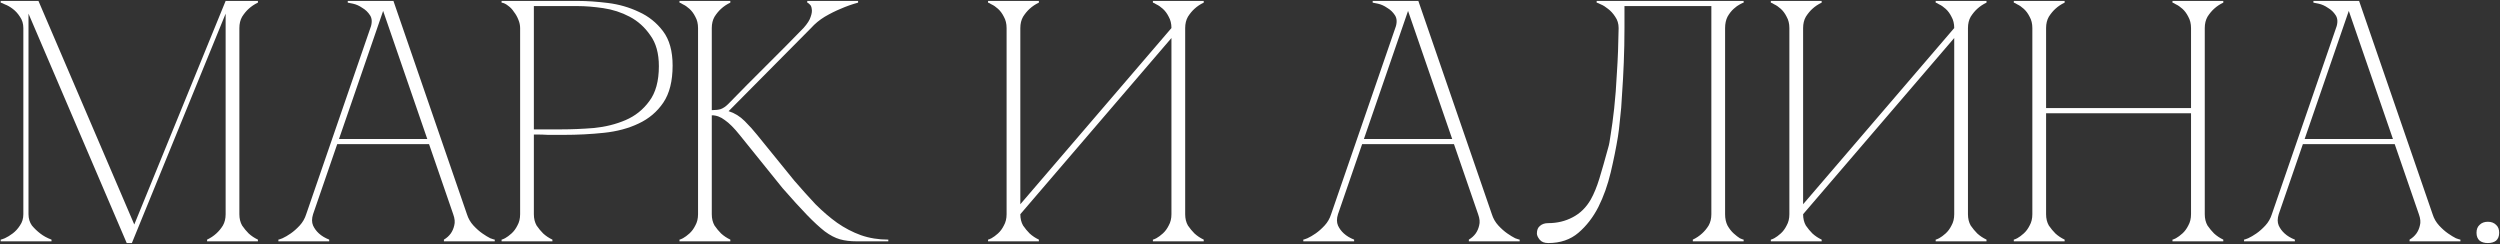 <?xml version="1.0" encoding="UTF-8"?> <svg xmlns="http://www.w3.org/2000/svg" width="1616" height="158" viewBox="0 0 1616 158" fill="none"><rect x="0" y="0" width="1616" height="158" fill="#333333" stroke="none"/><path d="M18.422 138.462C18.422 141.274 19.162 143.716 20.642 145.788C22.27 147.712 24.046 149.414 25.97 150.894C28.042 152.522 30.484 153.854 33.296 154.89V156H0.44V154.89C0.736 154.89 1.624 154.594 3.104 154.002C4.732 153.262 6.434 152.226 8.21 150.894C9.986 149.562 11.54 147.86 12.872 145.788C14.352 143.716 15.092 141.274 15.092 138.462V18.138C15.092 15.326 14.352 12.884 12.872 10.812C11.54 8.74 9.986 7.038 8.21 5.706C6.434 4.374 4.732 3.412 3.104 2.82C1.624 2.08 0.736 1.71 0.44 1.71V0.6H24.86L86.798 145.122L145.85 0.6H166.718V1.71C164.498 2.746 162.5 4.078 160.724 5.706C159.244 7.038 157.838 8.74 156.506 10.812C155.322 12.884 154.73 15.326 154.73 18.138V138.462C154.73 141.274 155.322 143.716 156.506 145.788C157.838 147.712 159.244 149.414 160.724 150.894C162.5 152.522 164.498 153.854 166.718 154.89V156H133.862V154.89C136.082 153.854 138.08 152.522 139.856 150.894C141.484 149.414 142.89 147.712 144.074 145.788C145.258 143.716 145.85 141.274 145.85 138.462V8.814L85.244 157.11H81.914L18.422 8.814V138.462ZM245.438 0.6H254.318L301.826 138.462H292.946L245.438 0.6ZM197.93 138.462L245.438 0.6H249.878L202.37 138.462H197.93ZM202.37 138.462C201.482 141.274 201.482 143.716 202.37 145.788C203.258 147.712 204.516 149.414 206.144 150.894C207.92 152.522 210.14 153.854 212.804 154.89V156H179.948V154.89C180.244 154.89 181.132 154.594 182.612 154.002C184.24 153.262 186.016 152.226 187.94 150.894C189.864 149.562 191.788 147.86 193.712 145.788C195.636 143.716 197.042 141.274 197.93 138.462H202.37ZM301.826 138.462C302.714 141.274 304.12 143.716 306.044 145.788C307.968 147.86 309.892 149.562 311.816 150.894C313.74 152.226 315.442 153.262 316.922 154.002C318.55 154.594 319.512 154.89 319.808 154.89V156H286.952V154.89C288.728 153.854 290.208 152.522 291.392 150.894C292.428 149.414 293.168 147.712 293.612 145.788C294.204 143.716 293.982 141.274 292.946 138.462H301.826ZM217.022 89.844H278.072V93.174H217.022V89.844ZM239.444 18.138C240.628 14.734 240.554 11.996 239.222 9.924C237.89 7.852 236.188 6.224 234.116 5.04C232.192 3.708 230.194 2.82 228.122 2.376C226.198 1.932 225.088 1.71 224.792 1.71V0.6H249.878L239.444 18.138ZM345.09 138.462C345.09 141.274 345.682 143.716 346.866 145.788C348.198 147.712 349.604 149.414 351.084 150.894C352.86 152.522 354.858 153.854 357.078 154.89V156H324.222V154.89C324.518 154.89 325.258 154.594 326.442 154.002C327.774 153.262 329.18 152.226 330.66 150.894C332.14 149.562 333.398 147.86 334.434 145.788C335.618 143.716 336.21 141.274 336.21 138.462V18.138C336.21 16.362 335.84 14.586 335.1 12.81C334.36 10.886 333.398 9.184 332.214 7.704C331.178 6.076 329.92 4.744 328.44 3.708C326.96 2.524 325.554 1.858 324.222 1.71V0.6H373.506C379.426 0.6 385.938 1.044 393.042 1.932C400.146 2.82 406.806 4.744 413.022 7.704C419.238 10.516 424.418 14.66 428.562 20.136C432.706 25.612 434.778 33.012 434.778 42.336C434.778 52.4 432.78 60.392 428.784 66.312C424.788 72.232 419.46 76.746 412.8 79.854C406.288 82.962 398.814 84.96 390.378 85.848C381.942 86.736 373.284 87.18 364.404 87.18C364.404 87.18 363.294 87.18 361.074 87.18C359.002 87.18 356.708 87.18 354.192 87.18C351.676 87.032 349.456 86.958 347.532 86.958C345.608 86.958 344.794 86.958 345.09 86.958V138.462ZM345.09 83.628H362.85C369.51 83.628 376.54 83.332 383.94 82.74C391.34 82 398.148 80.298 404.364 77.634C410.58 74.97 415.686 70.9 419.682 65.424C423.826 59.948 425.898 52.4 425.898 42.78C425.898 34.492 424.048 27.832 420.348 22.8C416.796 17.62 412.356 13.624 407.028 10.812C401.7 8 396.002 6.15 389.934 5.262C383.866 4.374 378.39 3.93 373.506 3.93H345.09V83.628ZM470.752 67.2C474.6 63.204 478.67 59.06 482.962 54.768C487.254 50.476 491.472 46.258 495.616 42.114C499.908 37.822 504.052 33.678 508.048 29.682C512.192 25.538 515.966 21.69 519.37 18.138C521.886 15.326 523.44 12.884 524.032 10.812C524.772 8.74 524.994 7.038 524.698 5.706C524.55 4.374 524.106 3.412 523.366 2.82C522.626 2.08 522.108 1.71 521.812 1.71V0.6H554.668V1.71C550.82 2.746 547.046 4.078 543.346 5.706C540.09 7.038 536.686 8.74 533.134 10.812C529.73 12.884 526.77 15.326 524.254 18.138L470.974 71.862C474.822 73.046 478.3 75.192 481.408 78.3C484.516 81.408 487.18 84.368 489.4 87.18L513.376 116.706C518.112 122.182 522.7 127.288 527.14 132.024C531.728 136.612 536.39 140.608 541.126 144.012C546.01 147.416 551.116 150.08 556.444 152.004C561.92 153.928 567.84 154.89 574.204 154.89V156H553.78C549.636 156 546.01 155.556 542.902 154.668C539.794 153.78 536.538 152.078 533.134 149.562C529.73 146.898 525.882 143.346 521.59 138.906C517.298 134.466 512.044 128.694 505.828 121.59L478.078 87.18C474.526 82.74 471.344 79.558 468.532 77.634C465.868 75.562 463.056 74.526 460.096 74.526V138.462C460.096 141.274 460.688 143.716 461.872 145.788C463.204 147.712 464.61 149.414 466.09 150.894C467.866 152.522 469.864 153.854 472.084 154.89V156H439.228V154.89C439.524 154.89 440.264 154.594 441.448 154.002C442.78 153.262 444.186 152.226 445.666 150.894C447.146 149.562 448.404 147.86 449.44 145.788C450.624 143.716 451.216 141.274 451.216 138.462V18.138C451.216 15.326 450.624 12.884 449.44 10.812C448.404 8.74 447.146 7.038 445.666 5.706C444.186 4.374 442.78 3.412 441.448 2.82C440.264 2.08 439.524 1.71 439.228 1.71V0.6H472.084V1.71C469.864 2.746 467.866 4.078 466.09 5.706C464.61 7.038 463.204 8.74 461.872 10.812C460.688 12.884 460.096 15.326 460.096 18.138V71.196C462.464 71.196 464.388 70.974 465.868 70.53C467.496 69.938 469.124 68.828 470.752 67.2ZM766.101 138.462C766.101 141.274 766.693 143.716 767.877 145.788C769.209 147.712 770.615 149.414 772.095 150.894C773.871 152.522 775.869 153.854 778.089 154.89V156H745.233V154.89C745.529 154.89 746.269 154.594 747.453 154.002C748.785 153.262 750.191 152.226 751.671 150.894C753.151 149.562 754.409 147.86 755.445 145.788C756.629 143.716 757.221 141.274 757.221 138.462V24.576L659.541 138.462C659.541 141.274 660.133 143.716 661.317 145.788C662.649 147.712 664.055 149.414 665.535 150.894C667.311 152.522 669.309 153.854 671.529 154.89V156H638.673V154.89C638.969 154.89 639.709 154.594 640.893 154.002C642.225 153.262 643.631 152.226 645.111 150.894C646.591 149.562 647.849 147.86 648.885 145.788C650.069 143.716 650.661 141.274 650.661 138.462V18.138C650.661 15.326 650.069 12.884 648.885 10.812C647.849 8.74 646.591 7.038 645.111 5.706C643.631 4.374 642.225 3.412 640.893 2.82C639.709 2.08 638.969 1.71 638.673 1.71V0.6H671.529V1.71C669.309 2.746 667.311 4.078 665.535 5.706C664.055 7.038 662.649 8.74 661.317 10.812C660.133 12.884 659.541 15.326 659.541 18.138V132.024L757.221 18.138C757.221 15.326 756.629 12.884 755.445 10.812C754.409 8.74 753.151 7.038 751.671 5.706C750.191 4.374 748.785 3.412 747.453 2.82C746.269 2.08 745.529 1.71 745.233 1.71V0.6H778.089V1.71C775.869 2.746 773.871 4.078 772.095 5.706C770.615 7.038 769.209 8.74 767.877 10.812C766.693 12.884 766.101 15.326 766.101 18.138V138.462ZM907.943 0.6H916.823L964.331 138.462H955.451L907.943 0.6ZM860.435 138.462L907.943 0.6H912.383L864.875 138.462H860.435ZM864.875 138.462C863.987 141.274 863.987 143.716 864.875 145.788C865.763 147.712 867.021 149.414 868.649 150.894C870.425 152.522 872.645 153.854 875.309 154.89V156H842.453V154.89C842.749 154.89 843.637 154.594 845.117 154.002C846.745 153.262 848.521 152.226 850.445 150.894C852.369 149.562 854.293 147.86 856.217 145.788C858.141 143.716 859.547 141.274 860.435 138.462H864.875ZM964.331 138.462C965.219 141.274 966.625 143.716 968.549 145.788C970.473 147.86 972.397 149.562 974.321 150.894C976.245 152.226 977.947 153.262 979.427 154.002C981.055 154.594 982.017 154.89 982.313 154.89V156H949.457V154.89C951.233 153.854 952.713 152.522 953.897 150.894C954.933 149.414 955.673 147.712 956.117 145.788C956.709 143.716 956.487 141.274 955.451 138.462H964.331ZM879.527 89.844H940.577V93.174H879.527V89.844ZM901.949 18.138C903.133 14.734 903.059 11.996 901.727 9.924C900.395 7.852 898.693 6.224 896.621 5.04C894.697 3.708 892.699 2.82 890.627 2.376C888.703 1.932 887.593 1.71 887.297 1.71V0.6H912.383L901.949 18.138ZM1000.77 157.11C998.258 157.11 996.408 156.37 995.224 154.89C994.04 153.41 993.448 152.078 993.448 150.894C993.448 148.674 994.114 147.046 995.446 146.01C996.778 144.826 998.554 144.234 1000.77 144.234C1006.55 144.234 1011.8 142.976 1016.54 140.46C1021.42 137.944 1025.34 134.096 1028.3 128.916C1030.37 125.216 1032.22 120.702 1033.85 115.374C1035.48 110.046 1037.4 103.312 1039.62 95.172C1040.07 93.84 1040.59 91.028 1041.18 86.736C1041.92 82.296 1042.66 76.746 1043.4 70.086C1044.14 63.426 1044.73 55.73 1045.17 46.998C1045.77 38.118 1046.14 28.498 1046.28 18.138C1046.28 15.326 1045.54 12.884 1044.06 10.812C1042.73 8.74 1041.18 7.038 1039.4 5.706C1037.77 4.374 1036.22 3.412 1034.74 2.82C1033.26 2.08 1032.37 1.71 1032.08 1.71V0.6H1127.09V1.71C1126.8 1.71 1125.98 2.08 1124.65 2.82C1123.47 3.412 1122.13 4.374 1120.65 5.706C1119.17 7.038 1117.84 8.74 1116.66 10.812C1115.62 12.884 1115.1 15.326 1115.1 18.138V138.462C1115.1 141.274 1115.62 143.716 1116.66 145.788C1117.84 147.86 1119.17 149.562 1120.65 150.894C1122.13 152.226 1123.47 153.262 1124.65 154.002C1125.98 154.594 1126.8 154.89 1127.09 154.89V156H1094.24V154.89C1096.46 153.854 1098.45 152.522 1100.23 150.894C1101.86 149.414 1103.26 147.712 1104.45 145.788C1105.63 143.716 1106.22 141.274 1106.22 138.462V3.93H1050.06V18.138C1050.06 25.686 1049.91 33.16 1049.61 40.56C1049.32 47.812 1048.95 54.546 1048.5 60.762C1048.21 66.978 1047.76 72.454 1047.17 77.19C1046.73 81.926 1046.28 85.626 1045.84 88.29C1044.66 95.542 1043.1 103.238 1041.18 111.378C1039.25 119.518 1036.59 126.992 1033.19 133.8C1029.78 140.46 1025.49 146.01 1020.31 150.45C1015.13 154.89 1008.62 157.11 1000.77 157.11ZM1272.09 138.462C1272.09 141.274 1272.68 143.716 1273.86 145.788C1275.2 147.712 1276.6 149.414 1278.08 150.894C1279.86 152.522 1281.86 153.854 1284.08 154.89V156H1251.22V154.89C1251.52 154.89 1252.26 154.594 1253.44 154.002C1254.77 153.262 1256.18 152.226 1257.66 150.894C1259.14 149.562 1260.4 147.86 1261.43 145.788C1262.62 143.716 1263.21 141.274 1263.21 138.462V24.576L1165.53 138.462C1165.53 141.274 1166.12 143.716 1167.3 145.788C1168.64 147.712 1170.04 149.414 1171.52 150.894C1173.3 152.522 1175.3 153.854 1177.52 154.89V156H1144.66V154.89C1144.96 154.89 1145.7 154.594 1146.88 154.002C1148.21 153.262 1149.62 152.226 1151.1 150.894C1152.58 149.562 1153.84 147.86 1154.87 145.788C1156.06 143.716 1156.65 141.274 1156.65 138.462V18.138C1156.65 15.326 1156.06 12.884 1154.87 10.812C1153.84 8.74 1152.58 7.038 1151.1 5.706C1149.62 4.374 1148.21 3.412 1146.88 2.82C1145.7 2.08 1144.96 1.71 1144.66 1.71V0.6H1177.52V1.71C1175.3 2.746 1173.3 4.078 1171.52 5.706C1170.04 7.038 1168.64 8.74 1167.3 10.812C1166.12 12.884 1165.53 15.326 1165.53 18.138V132.024L1263.21 18.138C1263.21 15.326 1262.62 12.884 1261.43 10.812C1260.4 8.74 1259.14 7.038 1257.66 5.706C1256.18 4.374 1254.77 3.412 1253.44 2.82C1252.26 2.08 1251.52 1.71 1251.22 1.71V0.6H1284.08V1.71C1281.86 2.746 1279.86 4.078 1278.08 5.706C1276.6 7.038 1275.2 8.74 1273.86 10.812C1272.68 12.884 1272.09 15.326 1272.09 18.138V138.462ZM1313.71 18.138C1313.71 15.326 1313.12 12.884 1311.94 10.812C1310.9 8.74 1309.64 7.038 1308.16 5.706C1306.68 4.374 1305.28 3.412 1303.94 2.82C1302.76 2.08 1302.02 1.71 1301.72 1.71V0.6H1334.58V1.71C1332.36 2.746 1330.36 4.078 1328.59 5.706C1327.11 7.038 1325.7 8.74 1324.37 10.812C1323.18 12.884 1322.59 15.326 1322.59 18.138V69.864H1416.28V18.138C1416.28 15.326 1415.68 12.884 1414.5 10.812C1413.46 8.74 1412.21 7.038 1410.73 5.706C1409.25 4.374 1407.84 3.412 1406.51 2.82C1405.32 2.08 1404.58 1.71 1404.29 1.71V0.6H1437.14V1.71C1434.92 2.746 1432.93 4.078 1431.15 5.706C1429.67 7.038 1428.26 8.74 1426.93 10.812C1425.75 12.884 1425.16 15.326 1425.16 18.138V138.462C1425.16 141.274 1425.75 143.716 1426.93 145.788C1428.26 147.712 1429.67 149.414 1431.15 150.894C1432.93 152.522 1434.92 153.854 1437.14 154.89V156H1404.29V154.89C1404.58 154.89 1405.32 154.594 1406.51 154.002C1407.84 153.262 1409.25 152.226 1410.73 150.894C1412.21 149.562 1413.46 147.86 1414.5 145.788C1415.68 143.716 1416.28 141.274 1416.28 138.462V73.194H1322.59V138.462C1322.59 141.274 1323.18 143.716 1324.37 145.788C1325.7 147.712 1327.11 149.414 1328.59 150.894C1330.36 152.522 1332.36 153.854 1334.58 154.89V156H1301.72V154.89C1302.02 154.89 1302.76 154.594 1303.94 154.002C1305.28 153.262 1306.68 152.226 1308.16 150.894C1309.64 149.562 1310.9 147.86 1311.94 145.788C1313.12 143.716 1313.71 141.274 1313.71 138.462V18.138ZM1516.04 0.6H1524.92L1572.43 138.462H1563.55L1516.04 0.6ZM1468.53 138.462L1516.04 0.6H1520.48L1472.97 138.462H1468.53ZM1472.97 138.462C1472.08 141.274 1472.08 143.716 1472.97 145.788C1473.86 147.712 1475.12 149.414 1476.75 150.894C1478.52 152.522 1480.74 153.854 1483.41 154.89V156H1450.55V154.89C1450.85 154.89 1451.73 154.594 1453.21 154.002C1454.84 153.262 1456.62 152.226 1458.54 150.894C1460.47 149.562 1462.39 147.86 1464.31 145.788C1466.24 143.716 1467.64 141.274 1468.53 138.462H1472.97ZM1572.43 138.462C1573.32 141.274 1574.72 143.716 1576.65 145.788C1578.57 147.86 1580.49 149.562 1582.42 150.894C1584.34 152.226 1586.04 153.262 1587.52 154.002C1589.15 154.594 1590.11 154.89 1590.41 154.89V156H1557.55V154.89C1559.33 153.854 1560.81 152.522 1561.99 150.894C1563.03 149.414 1563.77 147.712 1564.21 145.788C1564.81 143.716 1564.58 141.274 1563.55 138.462H1572.43ZM1487.62 89.844H1548.67V93.174H1487.62V89.844ZM1510.05 18.138C1511.23 14.734 1511.16 11.996 1509.82 9.924C1508.49 7.852 1506.79 6.224 1504.72 5.04C1502.79 3.708 1500.8 2.82 1498.72 2.376C1496.8 1.932 1495.69 1.71 1495.39 1.71V0.6H1520.48L1510.05 18.138ZM1600.82 150.45C1600.82 148.23 1601.48 146.528 1602.82 145.344C1604.15 144.012 1605.92 143.346 1608.14 143.346C1610.36 143.346 1612.14 144.012 1613.47 145.344C1614.8 146.528 1615.47 148.23 1615.47 150.45C1615.47 152.67 1614.8 154.372 1613.47 155.556C1612.14 156.592 1610.36 157.11 1608.14 157.11C1605.92 157.11 1604.15 156.592 1602.82 155.556C1601.48 154.372 1600.82 152.67 1600.82 150.45Z" fill="white"></path></svg> 